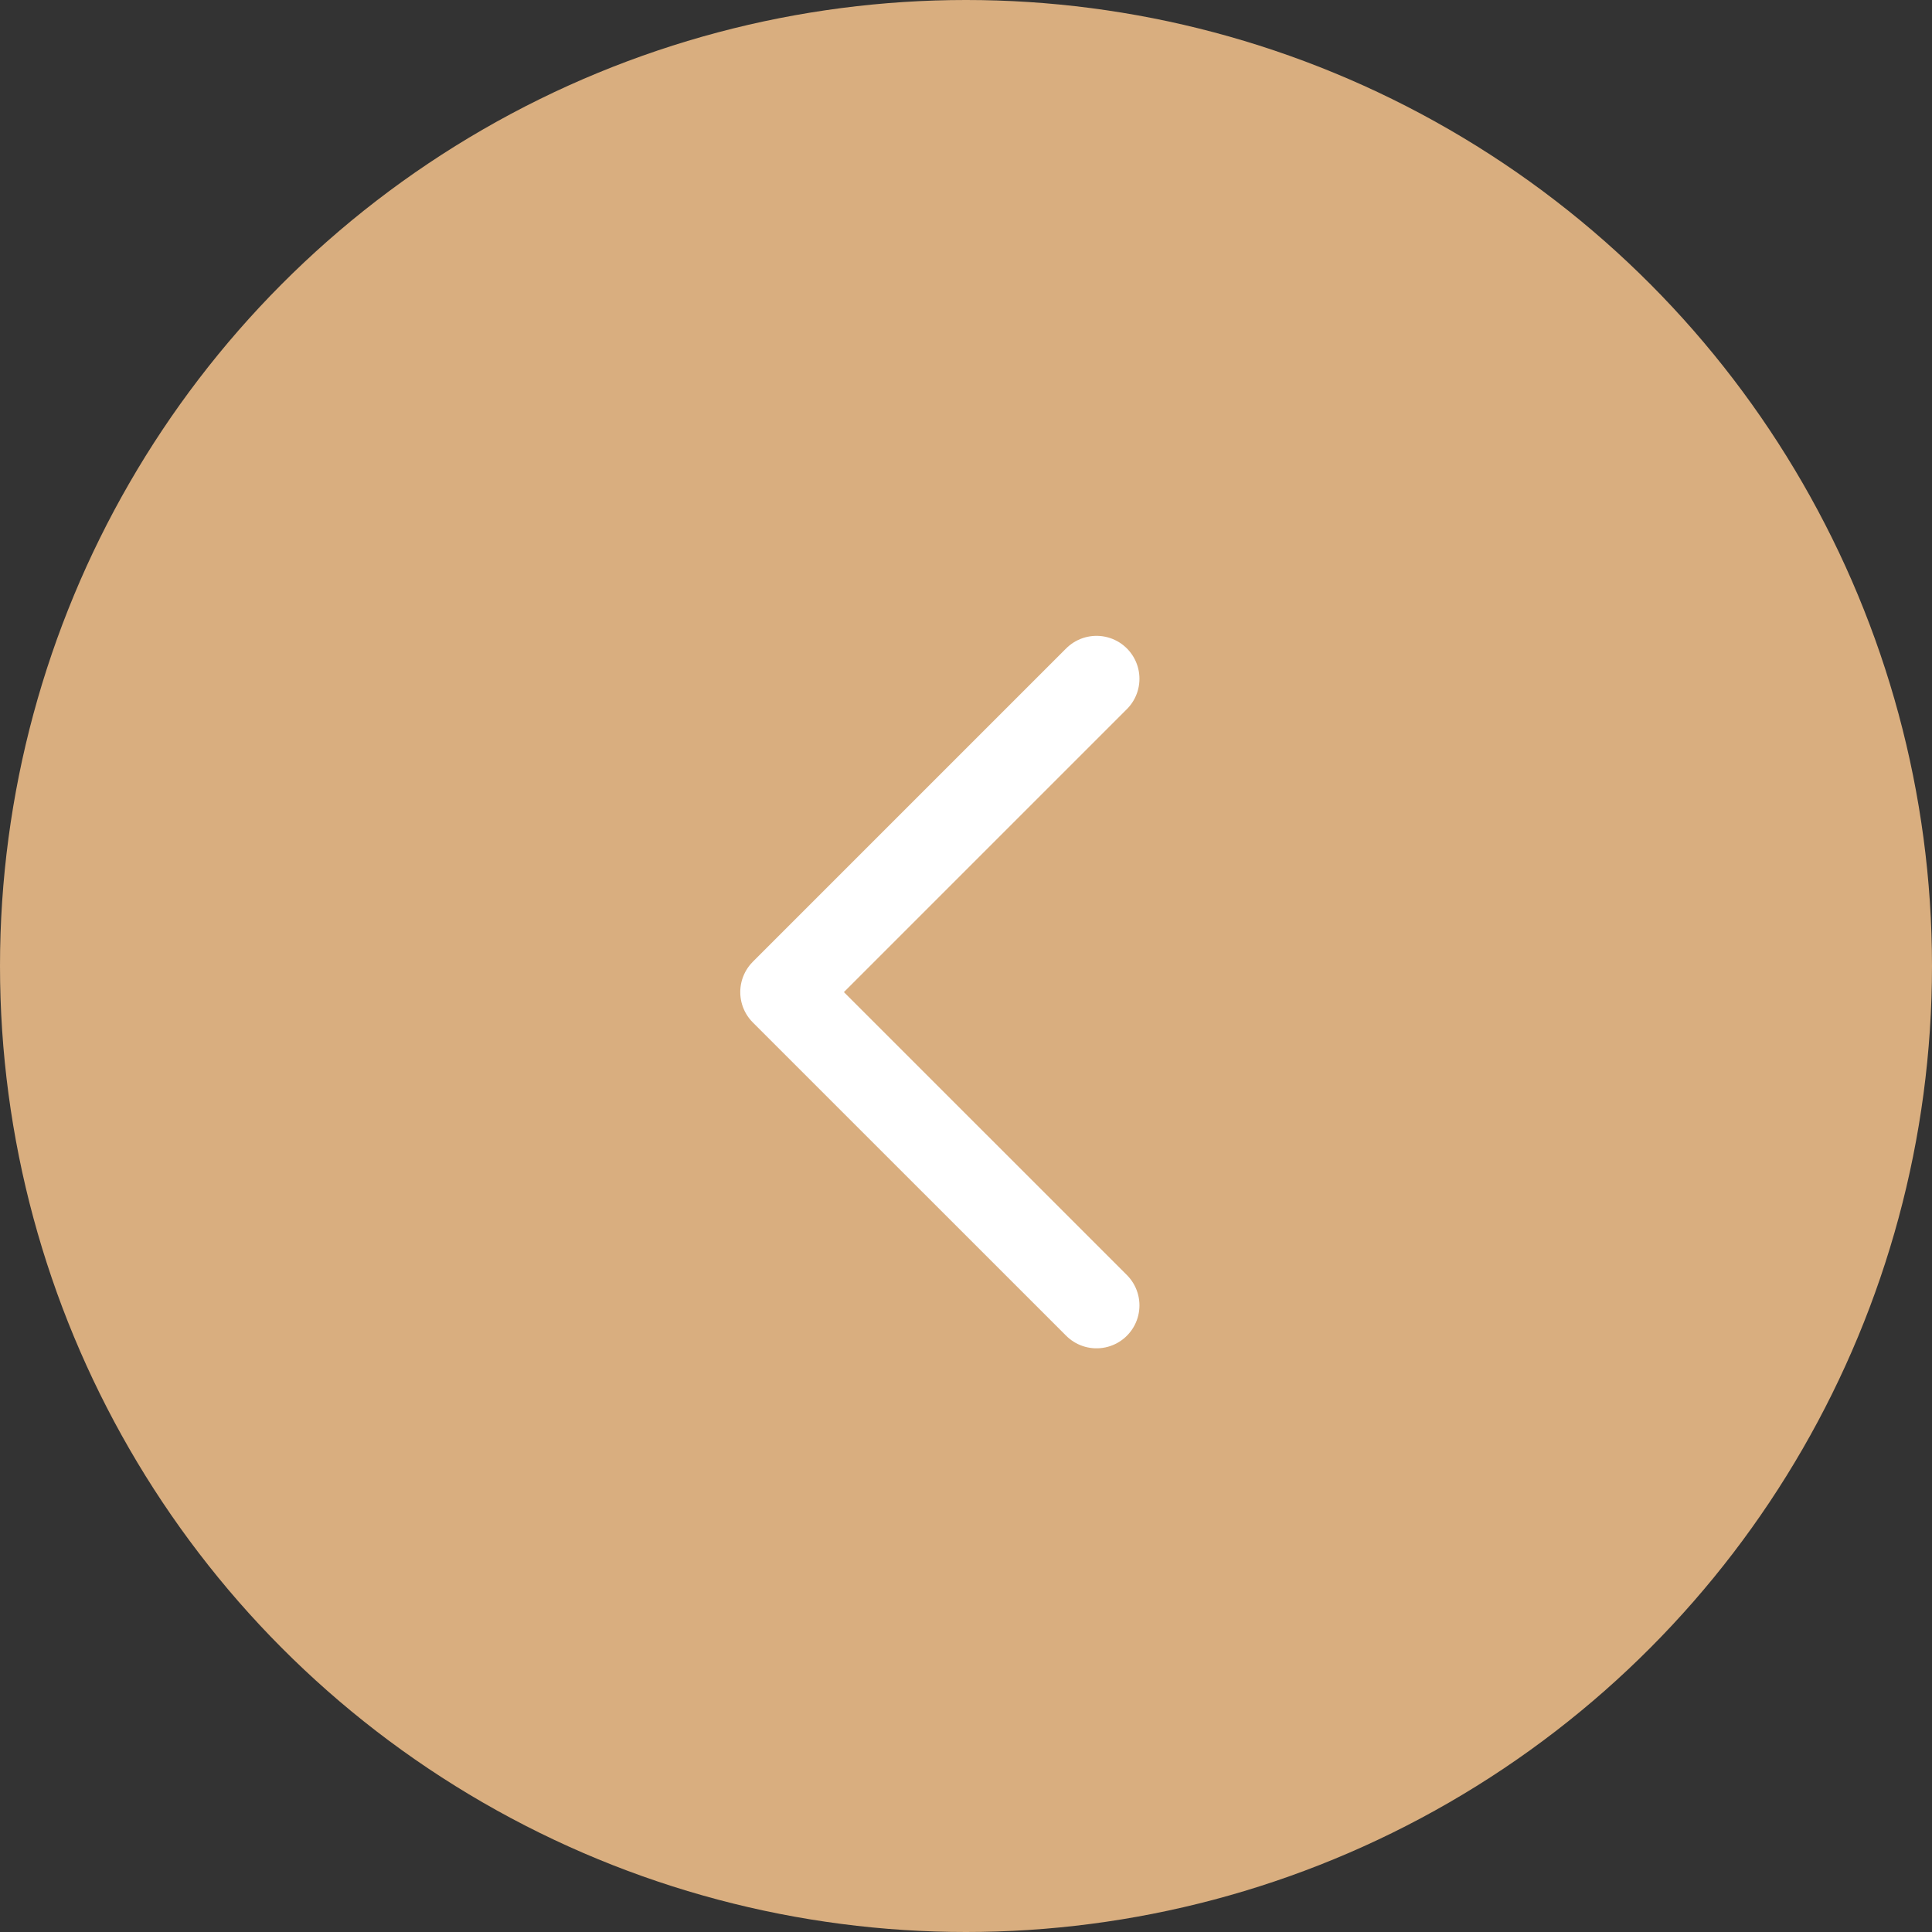 <?xml version="1.0" encoding="UTF-8"?> <svg xmlns="http://www.w3.org/2000/svg" width="45" height="45" viewBox="0 0 45 45" fill="none"><rect x="0" y="0" width="45" height="45" fill="#333333" stroke="none"/> <circle cx="22.5" cy="22.5" r="22.5" fill="#D9AE7F"></circle> <path d="M25.54 30.405L18.242 23.108L25.54 15.81" stroke="white" stroke-width="2" stroke-linecap="round" stroke-linejoin="round"></path> </svg> 
